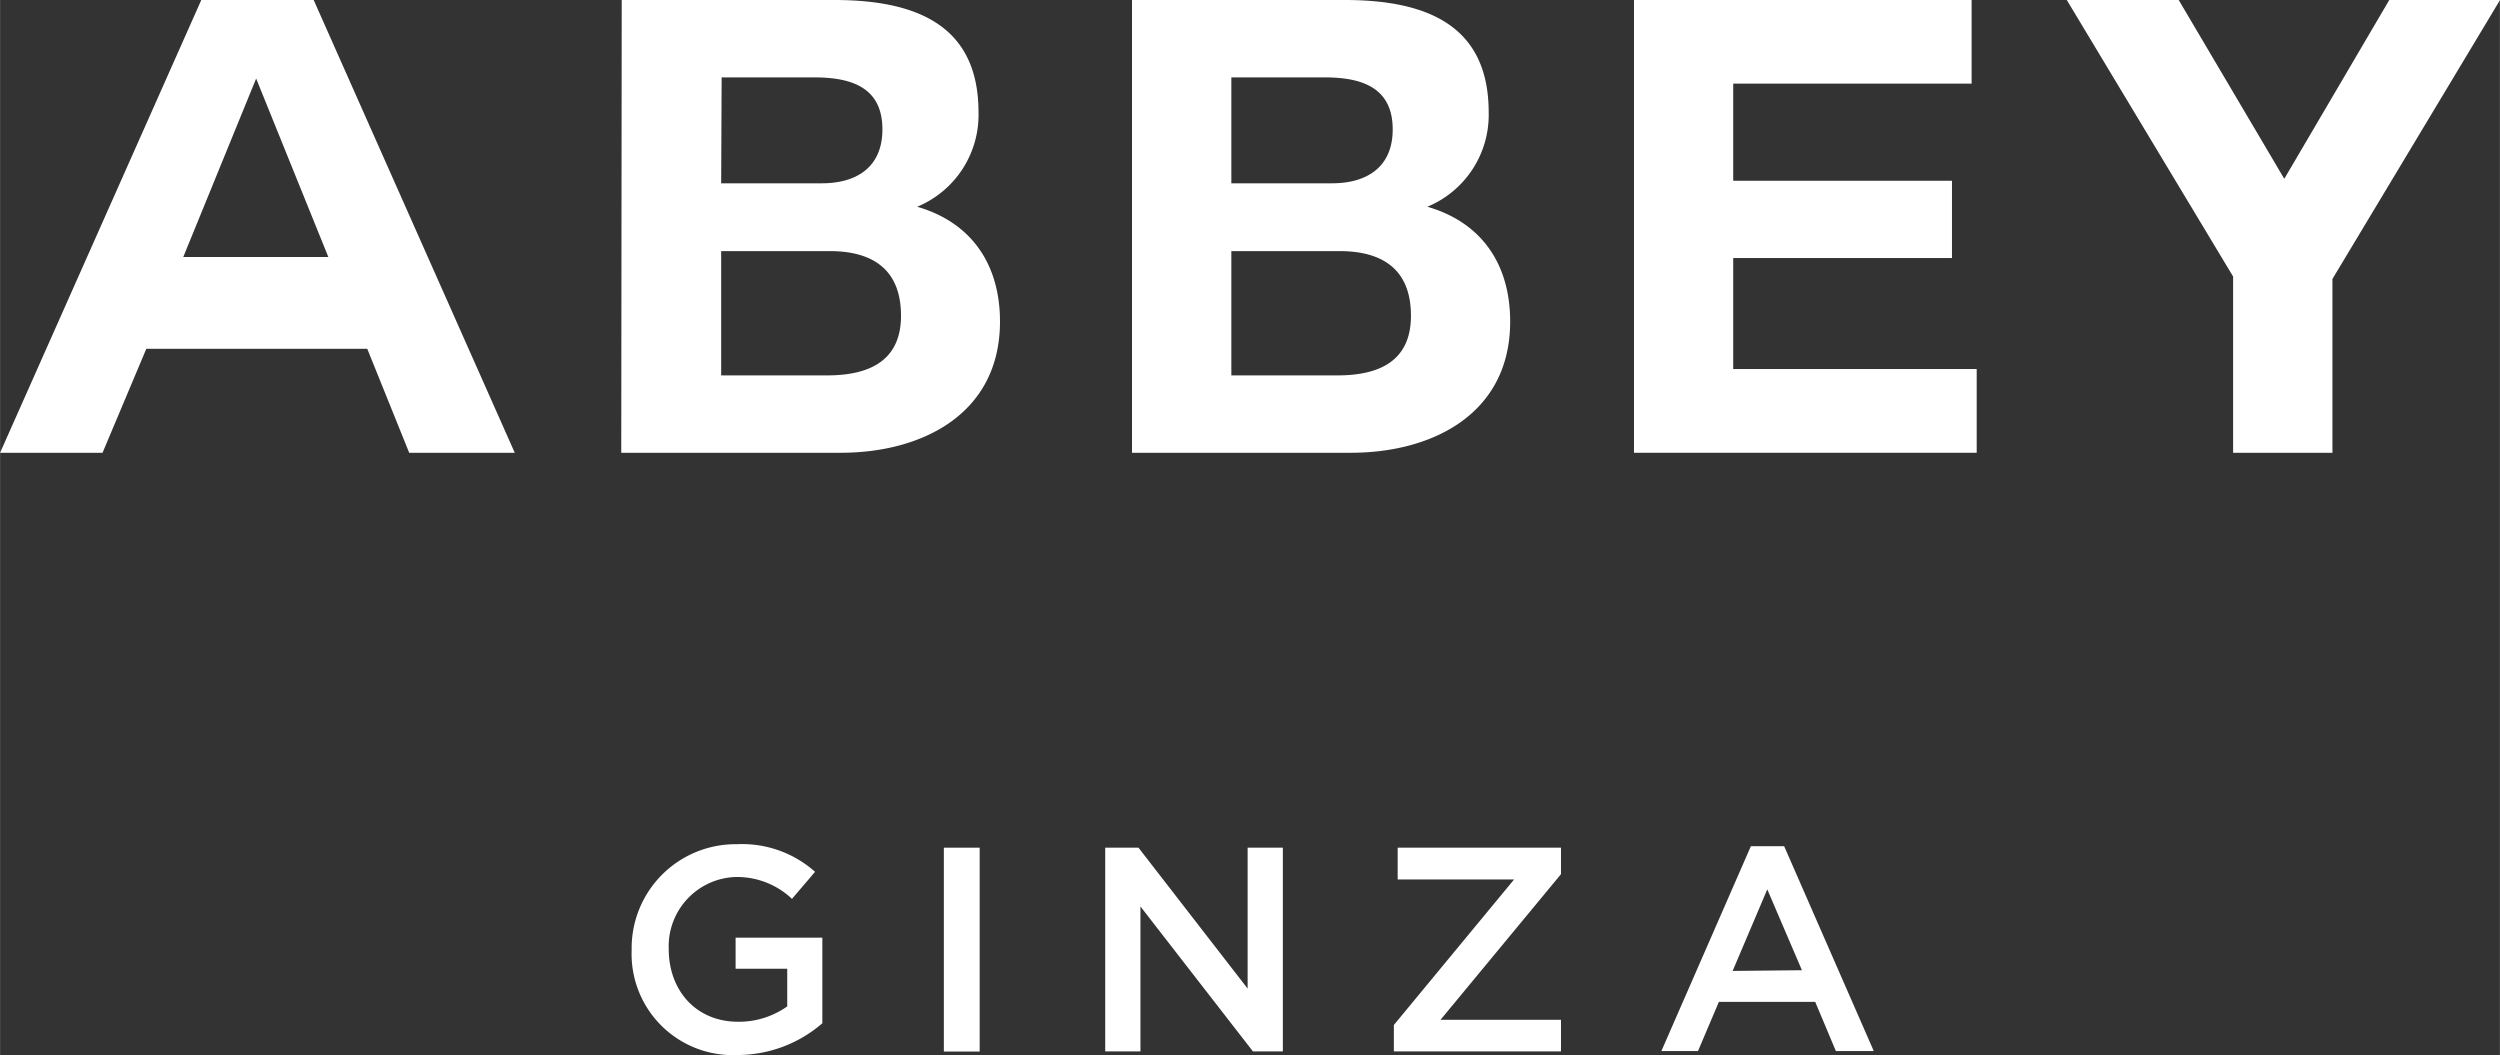 <svg id="レイヤー_1" data-name="レイヤー 1" xmlns="http://www.w3.org/2000/svg" width="76.35mm" height="32.22mm" viewBox="0 0 216.43 91.34"><rect x="0" y="0" width="216.43" height="91.34" fill="#333333" stroke="none"/><defs><style>.cls-1{fill:#fff;}</style></defs><path class="cls-1" d="M53.82,0h18.4c7.45,0,12.49,2.41,12.49,9.72A8.61,8.61,0,0,1,79.4,17.9c4.76,1.38,7.17,5.05,7.17,9.94,0,8-6.74,11.36-13.79,11.36h-19Zm8.61,15.87h8.71c3,0,5.25-1.38,5.25-4.67,0-3.74-2.85-4.5-5.92-4.5h-8Zm0,16.63h9.19C75,32.5,78,31.41,78,27.34s-2.52-5.6-6.18-5.6H62.43Z"/><path class="cls-1" d="M98,0h18.41c7.44,0,12.47,2.41,12.47,9.72a8.61,8.61,0,0,1-5.31,8.18c4.77,1.38,7.17,5.05,7.17,9.94,0,8-6.73,11.36-13.8,11.36H98Zm8.6,15.87h8.71c3,0,5.26-1.38,5.26-4.67,0-3.74-2.86-4.5-5.91-4.5h-8.06Zm0,16.63h9.2c3.39,0,6.35-1.09,6.35-5.16s-2.52-5.6-6.19-5.6h-9.36Z"/><polygon class="cls-1" points="141.46 0 170.69 0 170.69 7.24 150.05 7.24 150.05 15.65 168.99 15.65 168.99 22.34 150.05 22.34 150.05 31.95 171.13 31.95 171.13 39.2 141.46 39.2 141.46 0"/><polygon class="cls-1" points="193.33 23.94 178.93 0 188.62 0 197.76 15.48 206.85 0 216.44 0 201.93 24.15 201.93 39.2 193.33 39.2 193.33 23.94"/><path class="cls-1" d="M17.42,0h9.73L44.56,39.2H35.42l-3.63-9H12.66l-3.79,9H0Zm11,22.25L22.17,6.8,15.86,22.25Z"/><path class="cls-1" d="M54.68,82.26v-.05a9,9,0,0,1,9.1-9.12,9.5,9.5,0,0,1,6.78,2.39l-2,2.34a6.92,6.92,0,0,0-4.95-1.89,6,6,0,0,0-5.72,6.23v0c0,3.63,2.4,6.3,6,6.3a7.22,7.22,0,0,0,4.26-1.33V83.87H63.68V81.18h7.51v7.41a11.23,11.23,0,0,1-7.36,2.75,8.76,8.76,0,0,1-9.15-9.08"/><rect class="cls-1" x="81.71" y="73.39" width="3.1" height="17.65"/><polygon class="cls-1" points="95.68 73.39 98.56 73.39 108.01 85.59 108.01 73.39 111.06 73.39 111.06 91.03 108.47 91.03 98.73 78.48 98.73 91.03 95.68 91.03 95.68 73.39"/><polygon class="cls-1" points="120.67 88.74 131.08 76.14 121 76.14 121 73.39 135.14 73.39 135.14 75.68 124.71 88.29 135.14 88.29 135.14 91.03 120.67 91.03 120.67 88.74"/><path class="cls-1" d="M151.58,73.26h2.88L162.22,91h-3.28l-1.79-4.26h-8.34L147,91h-3.17ZM156,84,153,77l-3,7.06Z"/></svg>